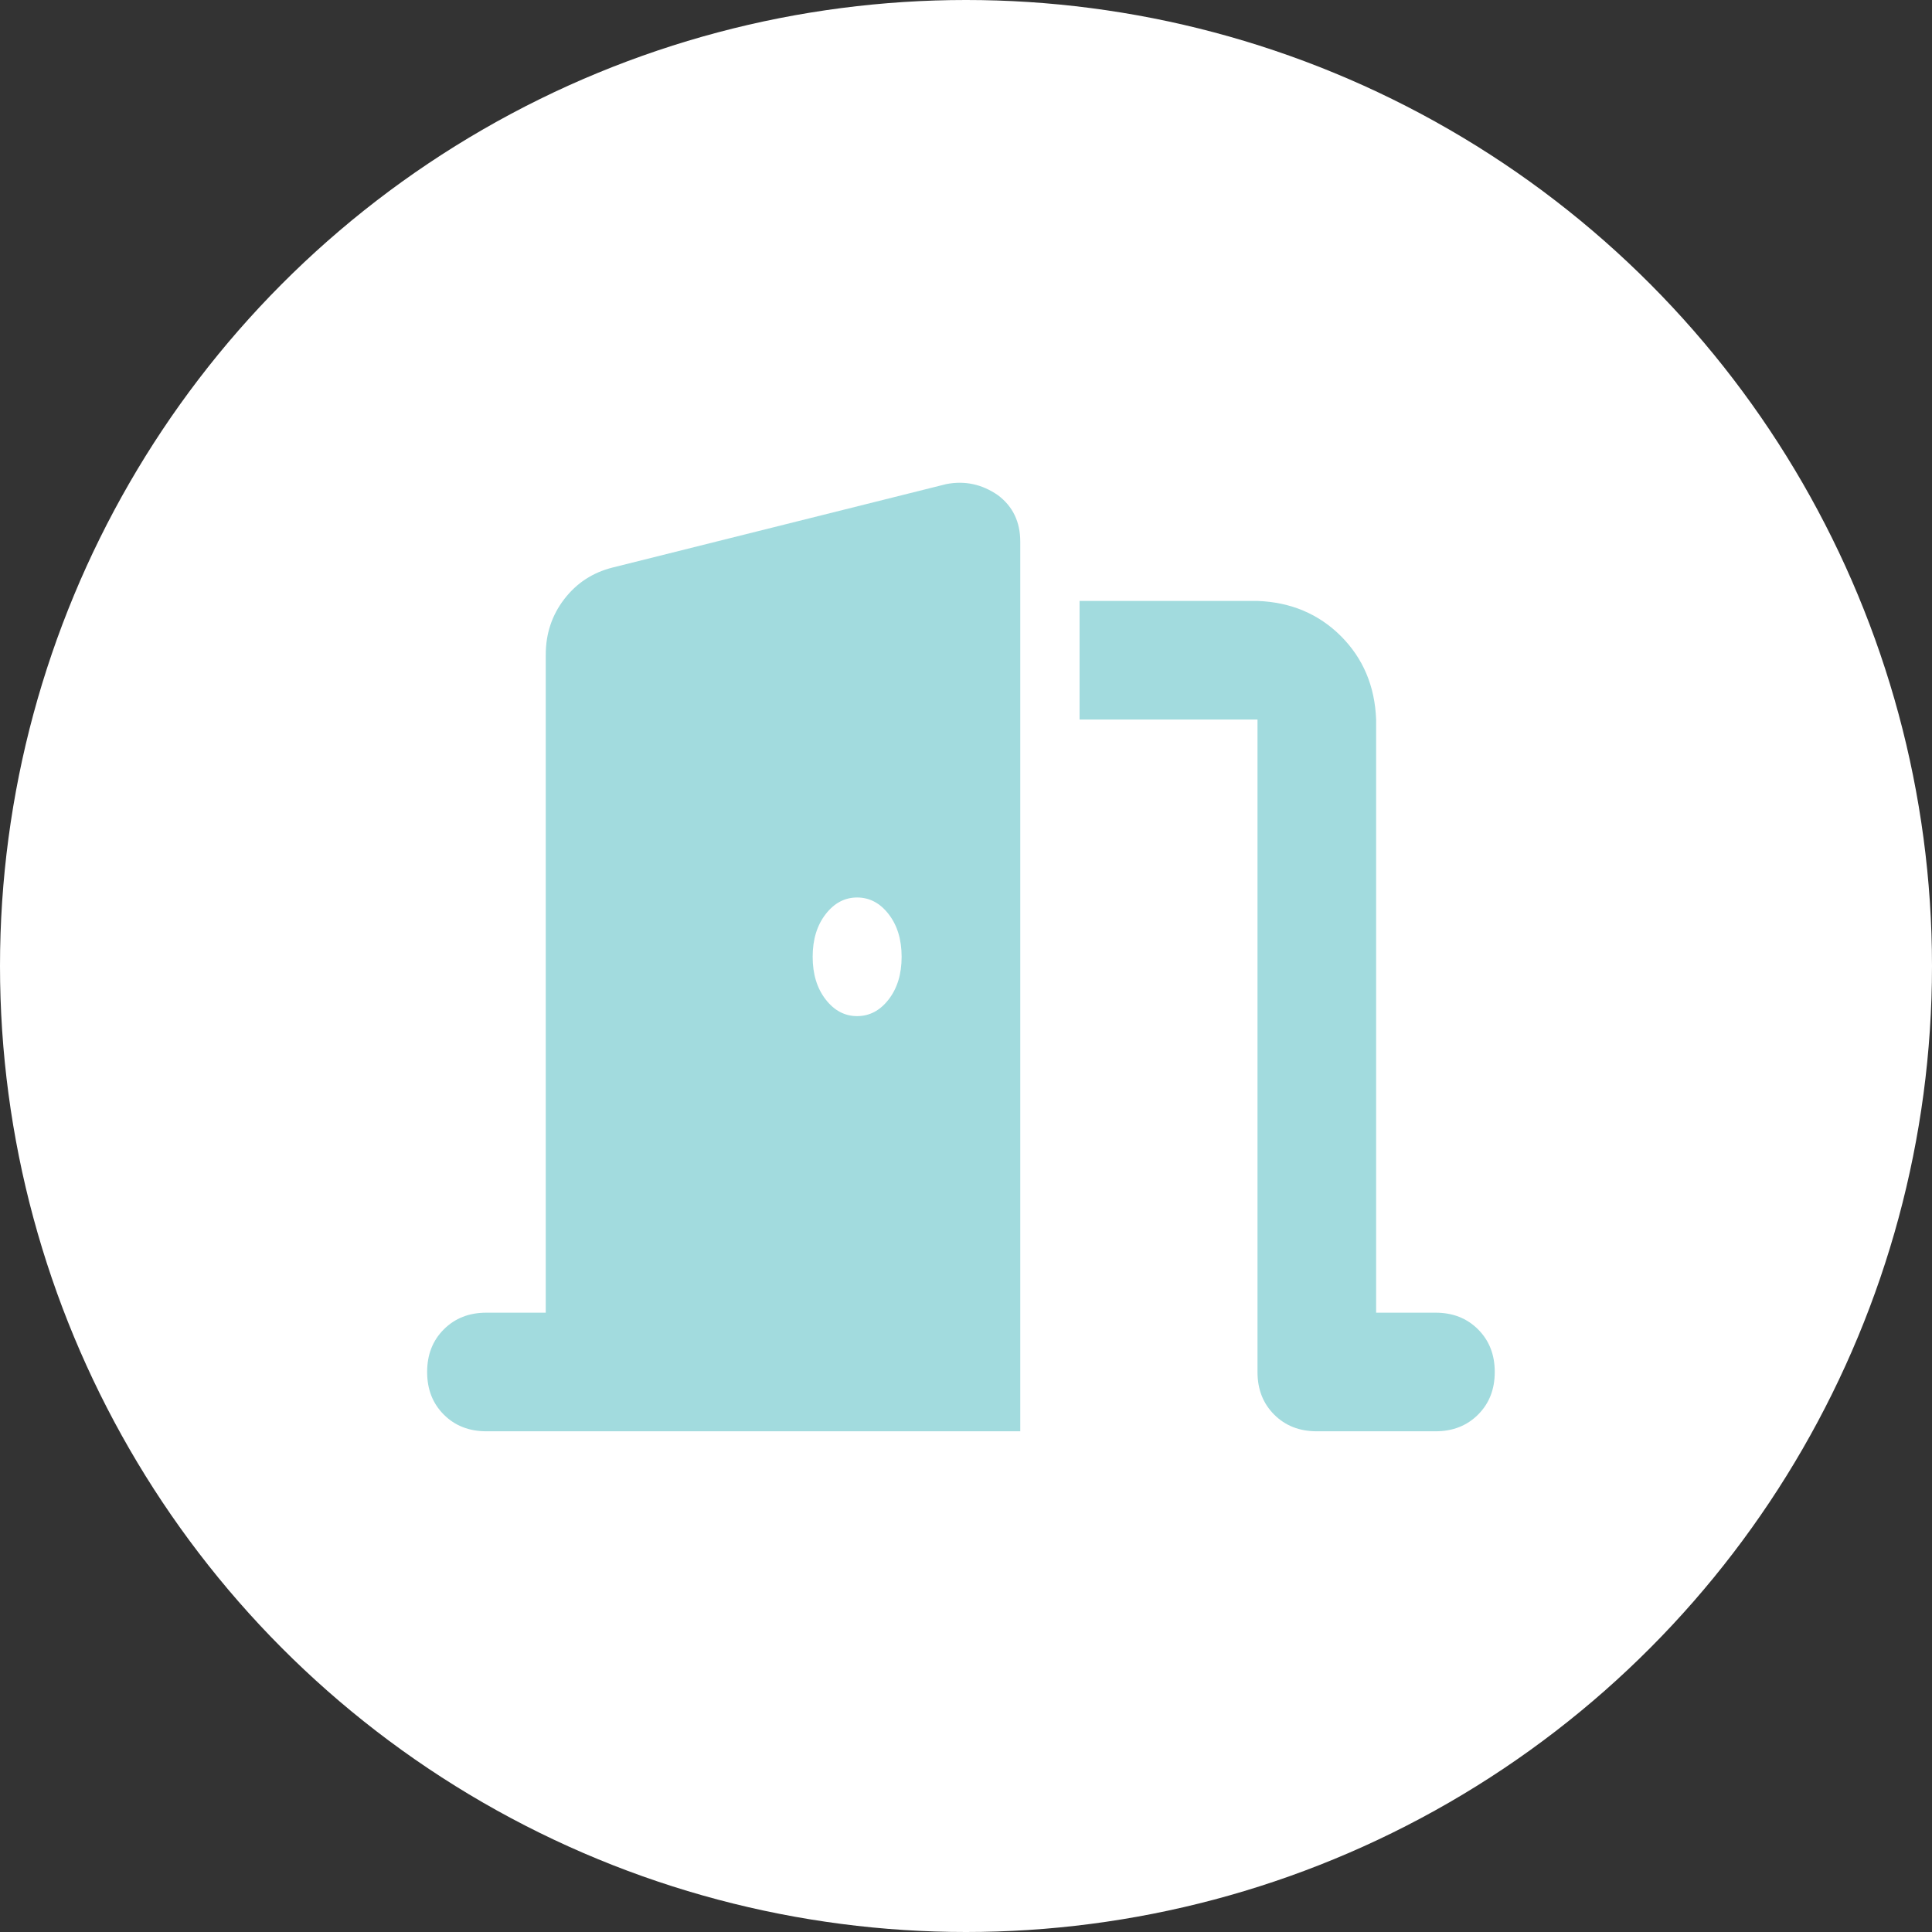 <svg width="191" height="191" viewBox="0 0 191 191" fill="none" xmlns="http://www.w3.org/2000/svg">
<rect x="0" y="0" width="191" height="191" fill="#333333" stroke="none"/>
<circle cx="95.5" cy="95.5" r="95.5" fill="white"/>
<path d="M106.727 71.136H124.318V135.637C124.318 137.349 124.866 138.748 125.968 139.851C127.07 140.953 128.47 141.5 130.182 141.5H141.909C143.622 141.5 145.021 140.953 146.123 139.851C147.226 138.748 147.773 137.349 147.773 135.637C147.773 133.924 147.226 132.525 146.123 131.423C145.021 130.32 143.622 129.773 141.909 129.773H136.046V71.136C135.921 67.837 134.764 65.093 132.567 62.888C130.362 60.691 127.618 59.534 124.318 59.409H106.727V71.136ZM89.136 94.591C89.136 96.303 88.706 97.703 87.854 98.805C87.002 99.907 85.962 100.455 84.735 100.455C83.515 100.455 82.475 99.907 81.623 98.805C80.771 97.703 80.341 96.303 80.341 94.591C80.341 92.879 80.771 91.479 81.623 90.377C82.475 89.275 83.515 88.727 84.735 88.727C85.962 88.727 87.002 89.275 87.854 90.377C88.706 91.479 89.136 92.879 89.136 94.591ZM100.864 53.545C100.864 51.591 100.129 50.066 98.667 48.964C97.08 47.861 95.368 47.502 93.538 47.861L60.553 56.109C58.598 56.602 57.011 57.634 55.784 59.229C54.564 60.816 53.954 62.646 53.954 64.725V129.773H48.091C46.379 129.773 44.979 130.32 43.877 131.423C42.774 132.525 42.227 133.924 42.227 135.637C42.227 137.349 42.774 138.748 43.877 139.851C44.979 140.953 46.379 141.5 48.091 141.5H59.818H95H100.864V135.637V53.545Z" fill="#A2DBDE"/>
</svg>
